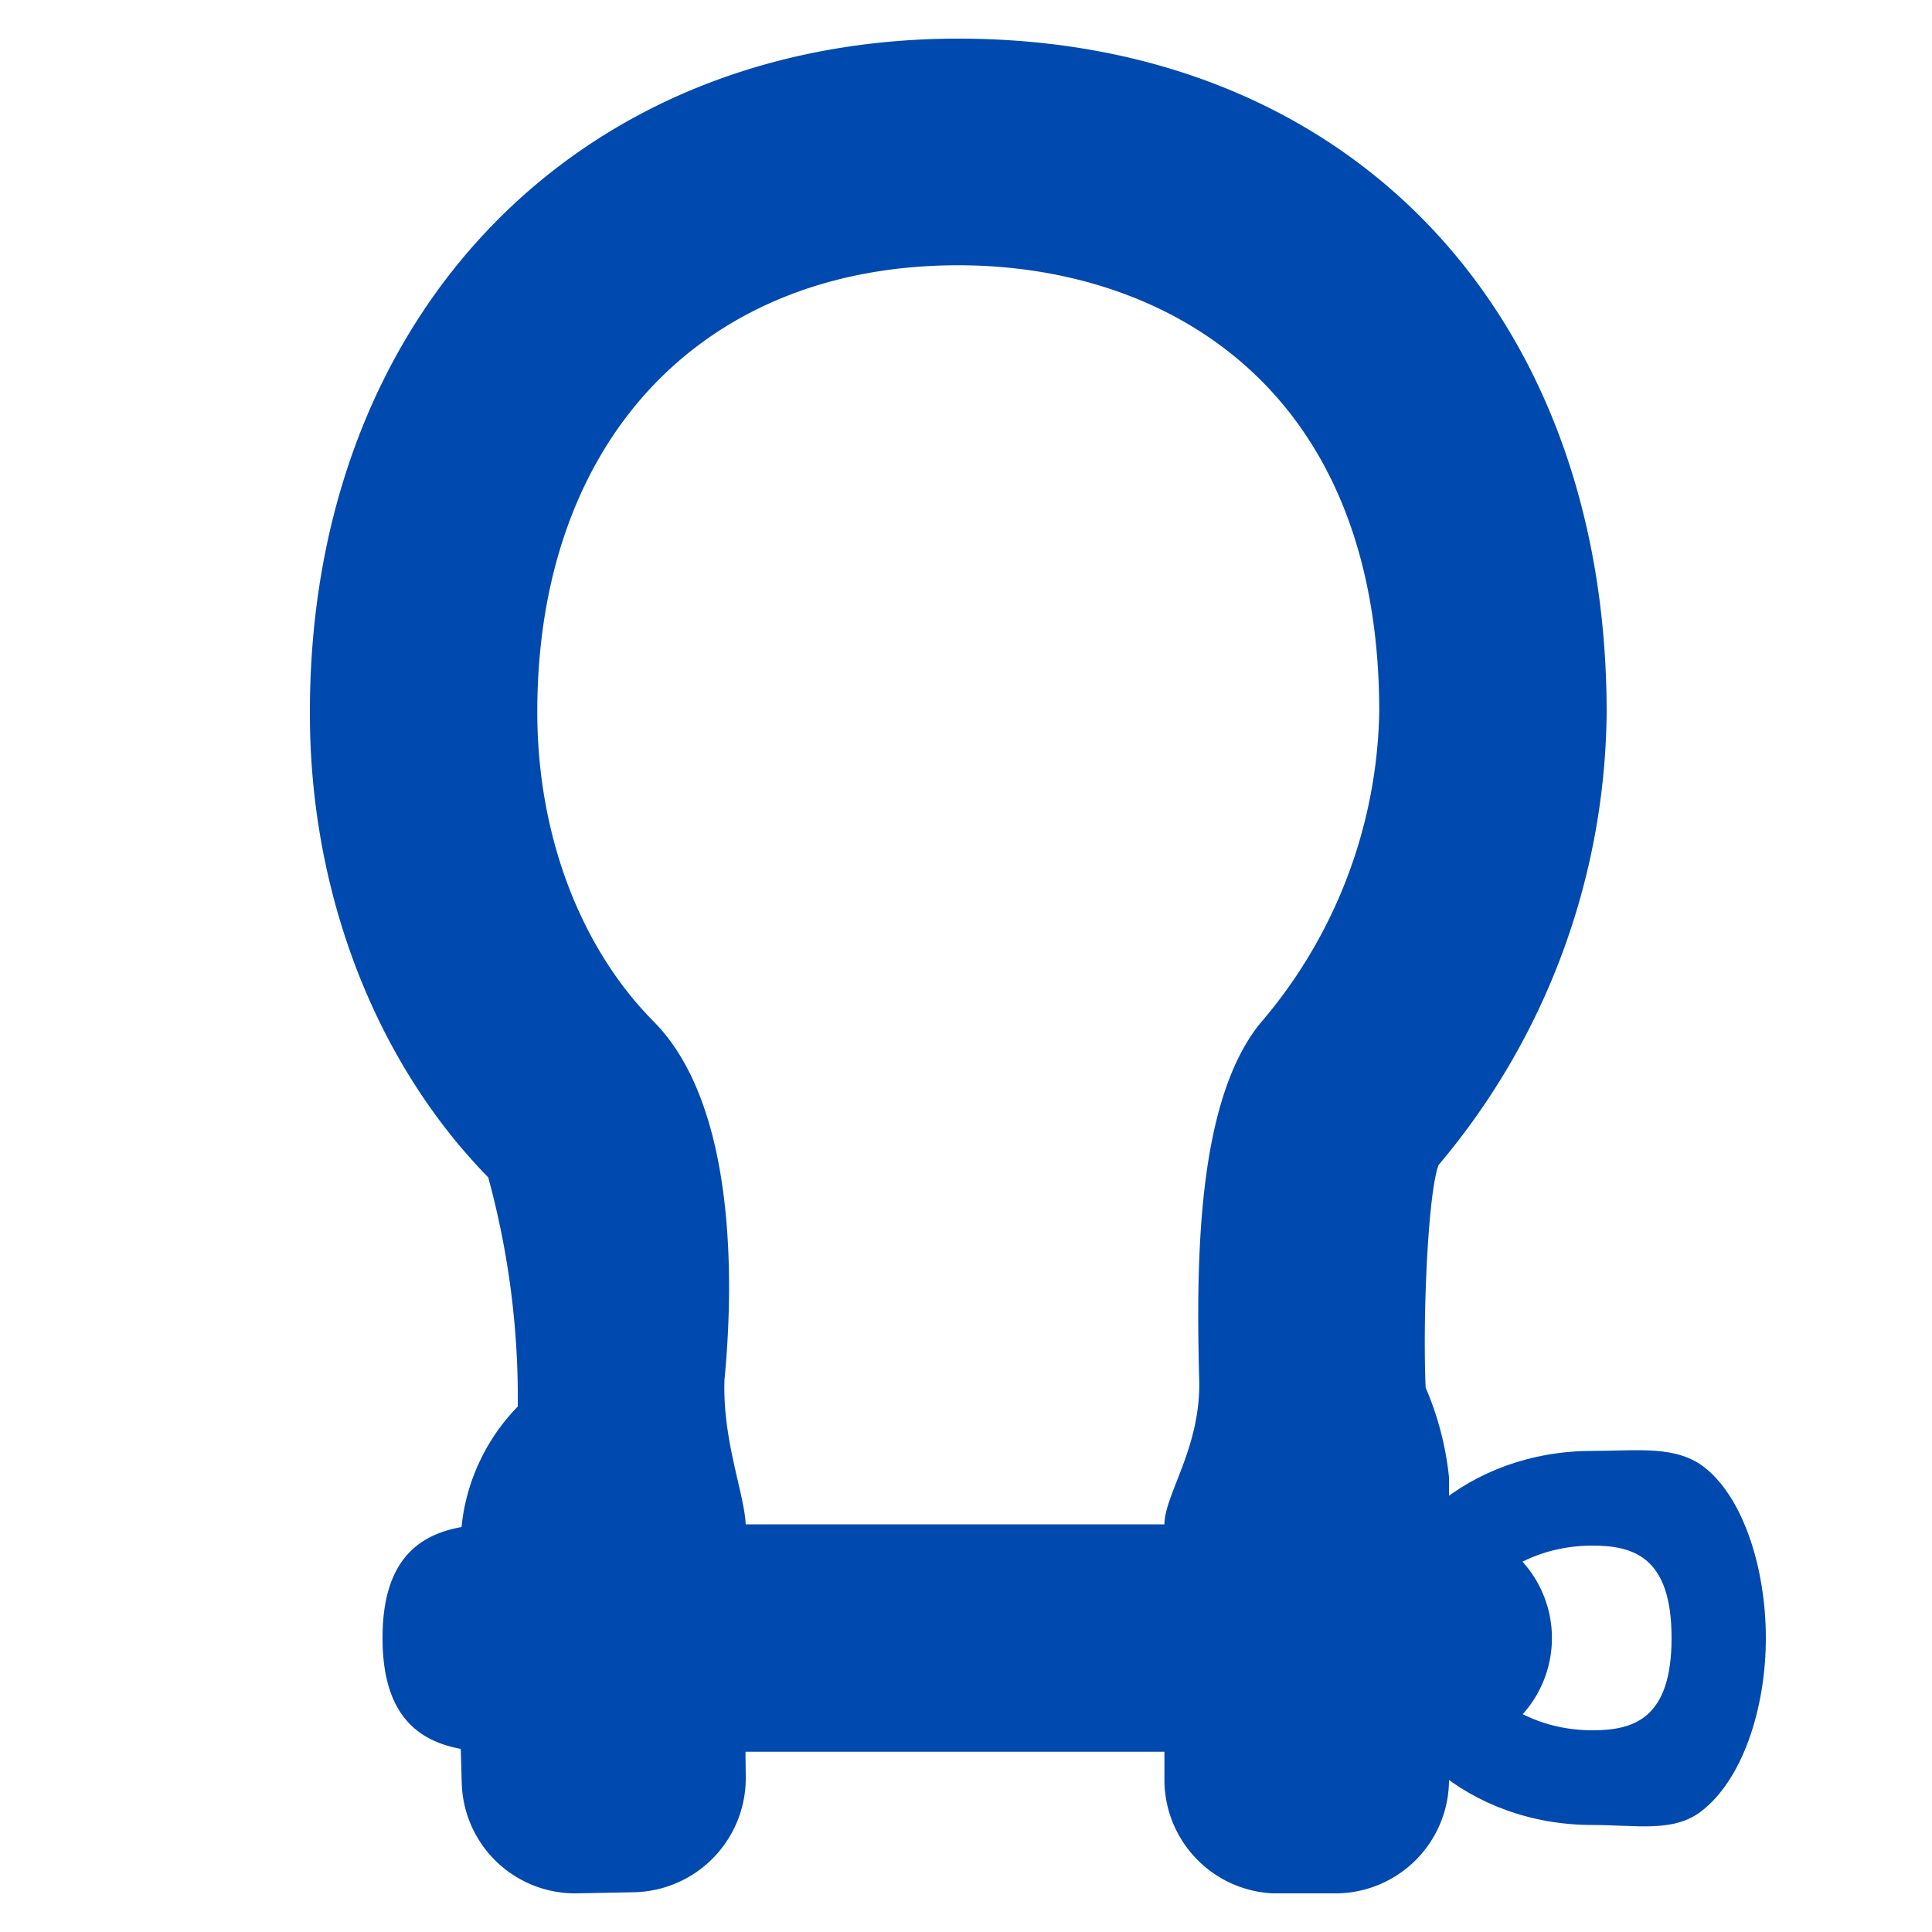 <svg id="Layer_1" data-name="Layer 1" xmlns="http://www.w3.org/2000/svg" width="100" height="100" viewBox="0 0 100 100"><defs><style>.cls-1{fill:#0049af;}</style></defs><path class="cls-1" d="M29.77,98a5.87,5.87,0,0,1-5.87-5.71c-.12-4.12-.35-11,.06-13.82A10.45,10.45,0,0,1,26.8,72.8a43.35,43.35,0,0,0-1.53-11.86c-5.87-6-9.23-14.77-9.23-24C16,16.35,29.84,2,49.6,2,69.67,2,83.16,16,83.16,36.89a36.79,36.79,0,0,1-8.7,23.41c-.53,1.37-.83,7.63-.67,11.52A15.85,15.85,0,0,1,75,76.46c0,1.42,0,10.33,0,15.62A5.88,5.88,0,0,1,69.14,98H65.89a5.89,5.89,0,0,1-5.62-5.83c0-1.43,0-11.08,0-13.26,0-1.55,1.9-4,1.8-7.5C61.9,65,62,57,65.2,53a25.45,25.45,0,0,0,6.19-16.15c0-17-11.25-23.12-21.79-23.12-13.24,0-21.79,9.07-21.79,23.12,0,6.31,2.19,12.14,6,16C38.08,57.12,38,66.22,37.5,71.4c-.12,3.23,1.1,6.06,1.1,7.65,0,0-.07,7.42,0,12.89a5.91,5.91,0,0,1-5.71,6Z"/><path class="cls-1" d="M74.68,90.67h-49c-3.25,0-5.88-1.11-5.88-5.89s2.63-5.88,5.88-5.88h49a5.89,5.89,0,0,1,0,11.77Z"/><path class="cls-1" d="M82.41,94.46C76.13,94.46,71,90.12,71,84.78s5.11-9.68,11.39-9.68c2.42,0,4.42-.32,5.92.92,2,1.65,3.09,5.3,3.09,8.76,0,3.63-1.2,7.36-3.38,9C86.58,94.86,84.68,94.46,82.41,94.46Zm0-14.46c-3.52,0-6.49,2.19-6.49,4.78s3,4.78,6.49,4.78c2.14,0,4.11-.58,4.11-4.78S84.55,80,82.41,80Z"/></svg>